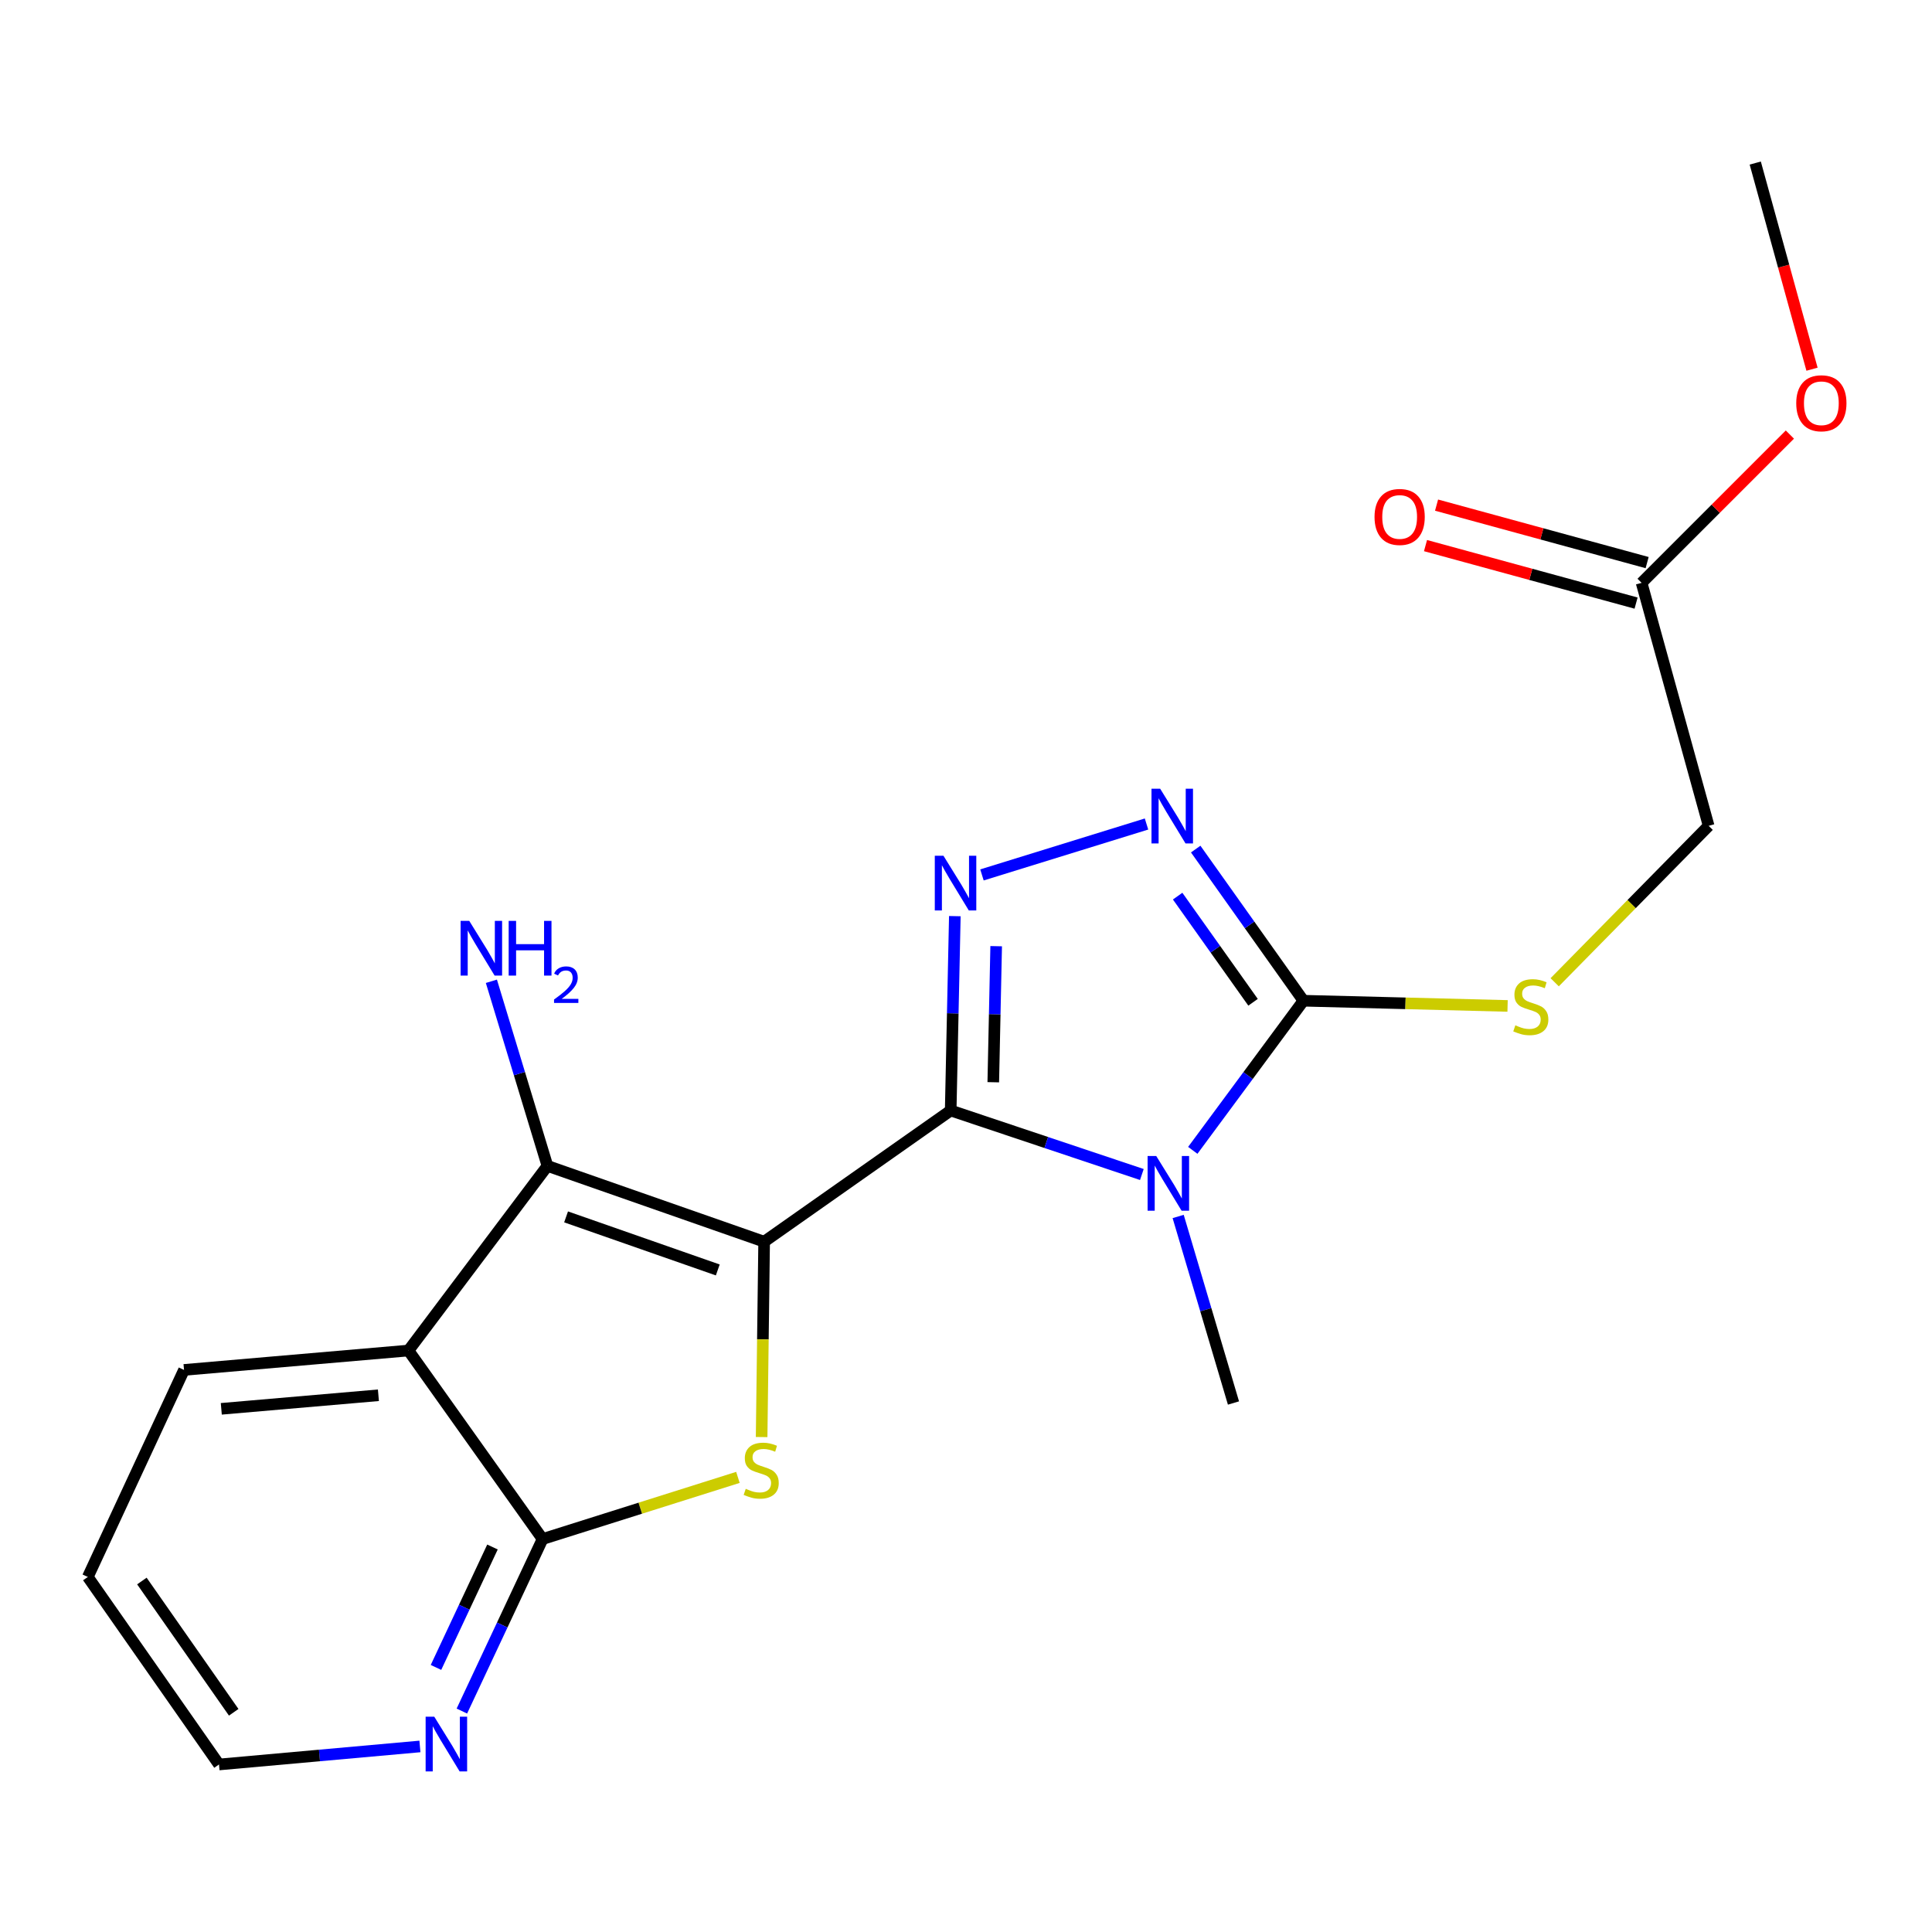 <?xml version='1.0' encoding='iso-8859-1'?>
<svg version='1.1' baseProfile='full'
              xmlns='http://www.w3.org/2000/svg'
                      xmlns:rdkit='http://www.rdkit.org/xml'
                      xmlns:xlink='http://www.w3.org/1999/xlink'
                  xml:space='preserve'
width='1000px' height='1000px' viewBox='0 0 1000 1000'>
<!-- END OF HEADER -->
<rect style='opacity:1.0;fill:#FFFFFF;stroke:none' width='1000' height='1000' x='0' y='0'> </rect>
<path class='bond-0' d='M 395.516,642.702 L 492.076,574.792' style='fill:none;fill-rule:evenodd;stroke:#000000;stroke-width:6px;stroke-linecap:butt;stroke-linejoin:miter;stroke-opacity:1' />
<path class='bond-2' d='M 395.516,642.702 L 394.865,693.259' style='fill:none;fill-rule:evenodd;stroke:#000000;stroke-width:6px;stroke-linecap:butt;stroke-linejoin:miter;stroke-opacity:1' />
<path class='bond-2' d='M 394.865,693.259 L 394.215,743.815' style='fill:none;fill-rule:evenodd;stroke:#CCCC00;stroke-width:6px;stroke-linecap:butt;stroke-linejoin:miter;stroke-opacity:1' />
<path class='bond-3' d='M 395.516,642.702 L 283.35,603.467' style='fill:none;fill-rule:evenodd;stroke:#000000;stroke-width:6px;stroke-linecap:butt;stroke-linejoin:miter;stroke-opacity:1' />
<path class='bond-3' d='M 371.518,657.322 L 293.003,629.858' style='fill:none;fill-rule:evenodd;stroke:#000000;stroke-width:6px;stroke-linecap:butt;stroke-linejoin:miter;stroke-opacity:1' />
<path class='bond-1' d='M 492.076,574.792 L 541.551,591.36' style='fill:none;fill-rule:evenodd;stroke:#000000;stroke-width:6px;stroke-linecap:butt;stroke-linejoin:miter;stroke-opacity:1' />
<path class='bond-1' d='M 541.551,591.36 L 591.026,607.928' style='fill:none;fill-rule:evenodd;stroke:#0000FF;stroke-width:6px;stroke-linecap:butt;stroke-linejoin:miter;stroke-opacity:1' />
<path class='bond-4' d='M 492.076,574.792 L 493.149,524.492' style='fill:none;fill-rule:evenodd;stroke:#000000;stroke-width:6px;stroke-linecap:butt;stroke-linejoin:miter;stroke-opacity:1' />
<path class='bond-4' d='M 493.149,524.492 L 494.222,474.191' style='fill:none;fill-rule:evenodd;stroke:#0000FF;stroke-width:6px;stroke-linecap:butt;stroke-linejoin:miter;stroke-opacity:1' />
<path class='bond-4' d='M 514.117,560.165 L 514.868,524.955' style='fill:none;fill-rule:evenodd;stroke:#000000;stroke-width:6px;stroke-linecap:butt;stroke-linejoin:miter;stroke-opacity:1' />
<path class='bond-4' d='M 514.868,524.955 L 515.619,489.744' style='fill:none;fill-rule:evenodd;stroke:#0000FF;stroke-width:6px;stroke-linecap:butt;stroke-linejoin:miter;stroke-opacity:1' />
<path class='bond-5' d='M 617.381,595.419 L 646.016,556.696' style='fill:none;fill-rule:evenodd;stroke:#0000FF;stroke-width:6px;stroke-linecap:butt;stroke-linejoin:miter;stroke-opacity:1' />
<path class='bond-5' d='M 646.016,556.696 L 674.65,517.973' style='fill:none;fill-rule:evenodd;stroke:#000000;stroke-width:6px;stroke-linecap:butt;stroke-linejoin:miter;stroke-opacity:1' />
<path class='bond-14' d='M 609.814,629.643 L 624.129,677.918' style='fill:none;fill-rule:evenodd;stroke:#0000FF;stroke-width:6px;stroke-linecap:butt;stroke-linejoin:miter;stroke-opacity:1' />
<path class='bond-14' d='M 624.129,677.918 L 638.444,726.193' style='fill:none;fill-rule:evenodd;stroke:#000000;stroke-width:6px;stroke-linecap:butt;stroke-linejoin:miter;stroke-opacity:1' />
<path class='bond-8' d='M 381.949,764.692 L 331.394,780.646' style='fill:none;fill-rule:evenodd;stroke:#CCCC00;stroke-width:6px;stroke-linecap:butt;stroke-linejoin:miter;stroke-opacity:1' />
<path class='bond-8' d='M 331.394,780.646 L 280.84,796.601' style='fill:none;fill-rule:evenodd;stroke:#000000;stroke-width:6px;stroke-linecap:butt;stroke-linejoin:miter;stroke-opacity:1' />
<path class='bond-7' d='M 283.35,603.467 L 211.422,699.038' style='fill:none;fill-rule:evenodd;stroke:#000000;stroke-width:6px;stroke-linecap:butt;stroke-linejoin:miter;stroke-opacity:1' />
<path class='bond-12' d='M 283.35,603.467 L 268.845,555.689' style='fill:none;fill-rule:evenodd;stroke:#000000;stroke-width:6px;stroke-linecap:butt;stroke-linejoin:miter;stroke-opacity:1' />
<path class='bond-12' d='M 268.845,555.689 L 254.34,507.91' style='fill:none;fill-rule:evenodd;stroke:#0000FF;stroke-width:6px;stroke-linecap:butt;stroke-linejoin:miter;stroke-opacity:1' />
<path class='bond-6' d='M 508.262,452.857 L 593.435,426.51' style='fill:none;fill-rule:evenodd;stroke:#0000FF;stroke-width:6px;stroke-linecap:butt;stroke-linejoin:miter;stroke-opacity:1' />
<path class='bond-9' d='M 674.65,517.973 L 727.485,519.322' style='fill:none;fill-rule:evenodd;stroke:#000000;stroke-width:6px;stroke-linecap:butt;stroke-linejoin:miter;stroke-opacity:1' />
<path class='bond-9' d='M 727.485,519.322 L 780.319,520.671' style='fill:none;fill-rule:evenodd;stroke:#CCCC00;stroke-width:6px;stroke-linecap:butt;stroke-linejoin:miter;stroke-opacity:1' />
<path class='bond-22' d='M 674.65,517.973 L 646.771,478.727' style='fill:none;fill-rule:evenodd;stroke:#000000;stroke-width:6px;stroke-linecap:butt;stroke-linejoin:miter;stroke-opacity:1' />
<path class='bond-22' d='M 646.771,478.727 L 618.893,439.481' style='fill:none;fill-rule:evenodd;stroke:#0000FF;stroke-width:6px;stroke-linecap:butt;stroke-linejoin:miter;stroke-opacity:1' />
<path class='bond-22' d='M 648.576,518.78 L 629.061,491.308' style='fill:none;fill-rule:evenodd;stroke:#000000;stroke-width:6px;stroke-linecap:butt;stroke-linejoin:miter;stroke-opacity:1' />
<path class='bond-22' d='M 629.061,491.308 L 609.546,463.836' style='fill:none;fill-rule:evenodd;stroke:#0000FF;stroke-width:6px;stroke-linecap:butt;stroke-linejoin:miter;stroke-opacity:1' />
<path class='bond-16' d='M 211.422,699.038 L 95.249,709.067' style='fill:none;fill-rule:evenodd;stroke:#000000;stroke-width:6px;stroke-linecap:butt;stroke-linejoin:miter;stroke-opacity:1' />
<path class='bond-16' d='M 195.864,722.186 L 114.544,729.206' style='fill:none;fill-rule:evenodd;stroke:#000000;stroke-width:6px;stroke-linecap:butt;stroke-linejoin:miter;stroke-opacity:1' />
<path class='bond-21' d='M 211.422,699.038 L 280.84,796.601' style='fill:none;fill-rule:evenodd;stroke:#000000;stroke-width:6px;stroke-linecap:butt;stroke-linejoin:miter;stroke-opacity:1' />
<path class='bond-10' d='M 280.84,796.601 L 259.952,841.121' style='fill:none;fill-rule:evenodd;stroke:#000000;stroke-width:6px;stroke-linecap:butt;stroke-linejoin:miter;stroke-opacity:1' />
<path class='bond-10' d='M 259.952,841.121 L 239.064,885.641' style='fill:none;fill-rule:evenodd;stroke:#0000FF;stroke-width:6px;stroke-linecap:butt;stroke-linejoin:miter;stroke-opacity:1' />
<path class='bond-10' d='M 254.907,800.73 L 240.286,831.894' style='fill:none;fill-rule:evenodd;stroke:#000000;stroke-width:6px;stroke-linecap:butt;stroke-linejoin:miter;stroke-opacity:1' />
<path class='bond-10' d='M 240.286,831.894 L 225.664,863.058' style='fill:none;fill-rule:evenodd;stroke:#0000FF;stroke-width:6px;stroke-linecap:butt;stroke-linejoin:miter;stroke-opacity:1' />
<path class='bond-15' d='M 804.703,508.418 L 844.547,467.933' style='fill:none;fill-rule:evenodd;stroke:#CCCC00;stroke-width:6px;stroke-linecap:butt;stroke-linejoin:miter;stroke-opacity:1' />
<path class='bond-15' d='M 844.547,467.933 L 884.39,427.447' style='fill:none;fill-rule:evenodd;stroke:#000000;stroke-width:6px;stroke-linecap:butt;stroke-linejoin:miter;stroke-opacity:1' />
<path class='bond-18' d='M 217.351,903.96 L 165.352,908.626' style='fill:none;fill-rule:evenodd;stroke:#0000FF;stroke-width:6px;stroke-linecap:butt;stroke-linejoin:miter;stroke-opacity:1' />
<path class='bond-18' d='M 165.352,908.626 L 113.352,913.292' style='fill:none;fill-rule:evenodd;stroke:#000000;stroke-width:6px;stroke-linecap:butt;stroke-linejoin:miter;stroke-opacity:1' />
<path class='bond-11' d='M 849.693,301.68 L 884.39,427.447' style='fill:none;fill-rule:evenodd;stroke:#000000;stroke-width:6px;stroke-linecap:butt;stroke-linejoin:miter;stroke-opacity:1' />
<path class='bond-13' d='M 852.553,291.202 L 798.058,276.325' style='fill:none;fill-rule:evenodd;stroke:#000000;stroke-width:6px;stroke-linecap:butt;stroke-linejoin:miter;stroke-opacity:1' />
<path class='bond-13' d='M 798.058,276.325 L 743.563,261.447' style='fill:none;fill-rule:evenodd;stroke:#FF0000;stroke-width:6px;stroke-linecap:butt;stroke-linejoin:miter;stroke-opacity:1' />
<path class='bond-13' d='M 846.832,312.159 L 792.337,297.281' style='fill:none;fill-rule:evenodd;stroke:#000000;stroke-width:6px;stroke-linecap:butt;stroke-linejoin:miter;stroke-opacity:1' />
<path class='bond-13' d='M 792.337,297.281 L 737.842,282.403' style='fill:none;fill-rule:evenodd;stroke:#FF0000;stroke-width:6px;stroke-linecap:butt;stroke-linejoin:miter;stroke-opacity:1' />
<path class='bond-17' d='M 849.693,301.68 L 888.066,263.307' style='fill:none;fill-rule:evenodd;stroke:#000000;stroke-width:6px;stroke-linecap:butt;stroke-linejoin:miter;stroke-opacity:1' />
<path class='bond-17' d='M 888.066,263.307 L 926.44,224.933' style='fill:none;fill-rule:evenodd;stroke:#FF0000;stroke-width:6px;stroke-linecap:butt;stroke-linejoin:miter;stroke-opacity:1' />
<path class='bond-20' d='M 95.249,709.067 L 45.455,816.224' style='fill:none;fill-rule:evenodd;stroke:#000000;stroke-width:6px;stroke-linecap:butt;stroke-linejoin:miter;stroke-opacity:1' />
<path class='bond-19' d='M 937.899,191.102 L 923.207,137.75' style='fill:none;fill-rule:evenodd;stroke:#FF0000;stroke-width:6px;stroke-linecap:butt;stroke-linejoin:miter;stroke-opacity:1' />
<path class='bond-19' d='M 923.207,137.75 L 908.515,84.398' style='fill:none;fill-rule:evenodd;stroke:#000000;stroke-width:6px;stroke-linecap:butt;stroke-linejoin:miter;stroke-opacity:1' />
<path class='bond-23' d='M 113.352,913.292 L 45.455,816.224' style='fill:none;fill-rule:evenodd;stroke:#000000;stroke-width:6px;stroke-linecap:butt;stroke-linejoin:miter;stroke-opacity:1' />
<path class='bond-23' d='M 120.968,886.28 L 73.44,818.333' style='fill:none;fill-rule:evenodd;stroke:#000000;stroke-width:6px;stroke-linecap:butt;stroke-linejoin:miter;stroke-opacity:1' />
<path  class='atom-2' d='M 598.477 598.359
L 607.757 613.359
Q 608.677 614.839, 610.157 617.519
Q 611.637 620.199, 611.717 620.359
L 611.717 598.359
L 615.477 598.359
L 615.477 626.679
L 611.597 626.679
L 601.637 610.279
Q 600.477 608.359, 599.237 606.159
Q 598.037 603.959, 597.677 603.279
L 597.677 626.679
L 593.997 626.679
L 593.997 598.359
L 598.477 598.359
' fill='#0000FF'/>
<path  class='atom-3' d='M 385.995 770.61
Q 386.315 770.73, 387.635 771.29
Q 388.955 771.85, 390.395 772.21
Q 391.875 772.53, 393.315 772.53
Q 395.995 772.53, 397.555 771.25
Q 399.115 769.93, 399.115 767.65
Q 399.115 766.09, 398.315 765.13
Q 397.555 764.17, 396.355 763.65
Q 395.155 763.13, 393.155 762.53
Q 390.635 761.77, 389.115 761.05
Q 387.635 760.33, 386.555 758.81
Q 385.515 757.29, 385.515 754.73
Q 385.515 751.17, 387.915 748.97
Q 390.355 746.77, 395.155 746.77
Q 398.435 746.77, 402.155 748.33
L 401.235 751.41
Q 397.835 750.01, 395.275 750.01
Q 392.515 750.01, 390.995 751.17
Q 389.475 752.29, 389.515 754.25
Q 389.515 755.77, 390.275 756.69
Q 391.075 757.61, 392.195 758.13
Q 393.355 758.65, 395.275 759.25
Q 397.835 760.05, 399.355 760.85
Q 400.875 761.65, 401.955 763.29
Q 403.075 764.89, 403.075 767.65
Q 403.075 771.57, 400.435 773.69
Q 397.835 775.77, 393.475 775.77
Q 390.955 775.77, 389.035 775.21
Q 387.155 774.69, 384.915 773.77
L 385.995 770.61
' fill='#CCCC00'/>
<path  class='atom-5' d='M 488.327 442.927
L 497.607 457.927
Q 498.527 459.407, 500.007 462.087
Q 501.487 464.767, 501.567 464.927
L 501.567 442.927
L 505.327 442.927
L 505.327 471.247
L 501.447 471.247
L 491.487 454.847
Q 490.327 452.927, 489.087 450.727
Q 487.887 448.527, 487.527 447.847
L 487.527 471.247
L 483.847 471.247
L 483.847 442.927
L 488.327 442.927
' fill='#0000FF'/>
<path  class='atom-7' d='M 600.492 408.23
L 609.772 423.23
Q 610.692 424.71, 612.172 427.39
Q 613.652 430.07, 613.732 430.23
L 613.732 408.23
L 617.492 408.23
L 617.492 436.55
L 613.612 436.55
L 603.652 420.15
Q 602.492 418.23, 601.252 416.03
Q 600.052 413.83, 599.692 413.15
L 599.692 436.55
L 596.012 436.55
L 596.012 408.23
L 600.492 408.23
' fill='#0000FF'/>
<path  class='atom-10' d='M 784.343 530.698
Q 784.663 530.818, 785.983 531.378
Q 787.303 531.938, 788.743 532.298
Q 790.223 532.618, 791.663 532.618
Q 794.343 532.618, 795.903 531.338
Q 797.463 530.018, 797.463 527.738
Q 797.463 526.178, 796.663 525.218
Q 795.903 524.258, 794.703 523.738
Q 793.503 523.218, 791.503 522.618
Q 788.983 521.858, 787.463 521.138
Q 785.983 520.418, 784.903 518.898
Q 783.863 517.378, 783.863 514.818
Q 783.863 511.258, 786.263 509.058
Q 788.703 506.858, 793.503 506.858
Q 796.783 506.858, 800.503 508.418
L 799.583 511.498
Q 796.183 510.098, 793.623 510.098
Q 790.863 510.098, 789.343 511.258
Q 787.823 512.378, 787.863 514.338
Q 787.863 515.858, 788.623 516.778
Q 789.423 517.698, 790.543 518.218
Q 791.703 518.738, 793.623 519.338
Q 796.183 520.138, 797.703 520.938
Q 799.223 521.738, 800.303 523.378
Q 801.423 524.978, 801.423 527.738
Q 801.423 531.658, 798.783 533.778
Q 796.183 535.858, 791.823 535.858
Q 789.303 535.858, 787.383 535.298
Q 785.503 534.778, 783.263 533.858
L 784.343 530.698
' fill='#CCCC00'/>
<path  class='atom-11' d='M 224.785 888.572
L 234.065 903.572
Q 234.985 905.052, 236.465 907.732
Q 237.945 910.412, 238.025 910.572
L 238.025 888.572
L 241.785 888.572
L 241.785 916.892
L 237.905 916.892
L 227.945 900.492
Q 226.785 898.572, 225.545 896.372
Q 224.345 894.172, 223.985 893.492
L 223.985 916.892
L 220.305 916.892
L 220.305 888.572
L 224.785 888.572
' fill='#0000FF'/>
<path  class='atom-13' d='M 242.888 476.647
L 252.168 491.647
Q 253.088 493.127, 254.568 495.807
Q 256.048 498.487, 256.128 498.647
L 256.128 476.647
L 259.888 476.647
L 259.888 504.967
L 256.008 504.967
L 246.048 488.567
Q 244.888 486.647, 243.648 484.447
Q 242.448 482.247, 242.088 481.567
L 242.088 504.967
L 238.408 504.967
L 238.408 476.647
L 242.888 476.647
' fill='#0000FF'/>
<path  class='atom-13' d='M 263.288 476.647
L 267.128 476.647
L 267.128 488.687
L 281.608 488.687
L 281.608 476.647
L 285.448 476.647
L 285.448 504.967
L 281.608 504.967
L 281.608 491.887
L 267.128 491.887
L 267.128 504.967
L 263.288 504.967
L 263.288 476.647
' fill='#0000FF'/>
<path  class='atom-13' d='M 286.821 503.973
Q 287.507 502.205, 289.144 501.228
Q 290.781 500.225, 293.051 500.225
Q 295.876 500.225, 297.46 501.756
Q 299.044 503.287, 299.044 506.006
Q 299.044 508.778, 296.985 511.365
Q 294.952 513.953, 290.728 517.015
L 299.361 517.015
L 299.361 519.127
L 286.768 519.127
L 286.768 517.358
Q 290.253 514.877, 292.312 513.029
Q 294.398 511.181, 295.401 509.517
Q 296.404 507.854, 296.404 506.138
Q 296.404 504.343, 295.506 503.34
Q 294.609 502.337, 293.051 502.337
Q 291.546 502.337, 290.543 502.944
Q 289.54 503.551, 288.827 504.897
L 286.821 503.973
' fill='#0000FF'/>
<path  class='atom-14' d='M 711.457 267.57
Q 711.457 260.77, 714.817 256.97
Q 718.177 253.17, 724.457 253.17
Q 730.737 253.17, 734.097 256.97
Q 737.457 260.77, 737.457 267.57
Q 737.457 274.45, 734.057 278.37
Q 730.657 282.25, 724.457 282.25
Q 718.217 282.25, 714.817 278.37
Q 711.457 274.49, 711.457 267.57
M 724.457 279.05
Q 728.777 279.05, 731.097 276.17
Q 733.457 273.25, 733.457 267.57
Q 733.457 262.01, 731.097 259.21
Q 728.777 256.37, 724.457 256.37
Q 720.137 256.37, 717.777 259.17
Q 715.457 261.97, 715.457 267.57
Q 715.457 273.29, 717.777 276.17
Q 720.137 279.05, 724.457 279.05
' fill='#FF0000'/>
<path  class='atom-18' d='M 929.729 208.724
Q 929.729 201.924, 933.089 198.124
Q 936.449 194.324, 942.729 194.324
Q 949.009 194.324, 952.369 198.124
Q 955.729 201.924, 955.729 208.724
Q 955.729 215.604, 952.329 219.524
Q 948.929 223.404, 942.729 223.404
Q 936.489 223.404, 933.089 219.524
Q 929.729 215.644, 929.729 208.724
M 942.729 220.204
Q 947.049 220.204, 949.369 217.324
Q 951.729 214.404, 951.729 208.724
Q 951.729 203.164, 949.369 200.364
Q 947.049 197.524, 942.729 197.524
Q 938.409 197.524, 936.049 200.324
Q 933.729 203.124, 933.729 208.724
Q 933.729 214.444, 936.049 217.324
Q 938.409 220.204, 942.729 220.204
' fill='#FF0000'/>
</svg>

